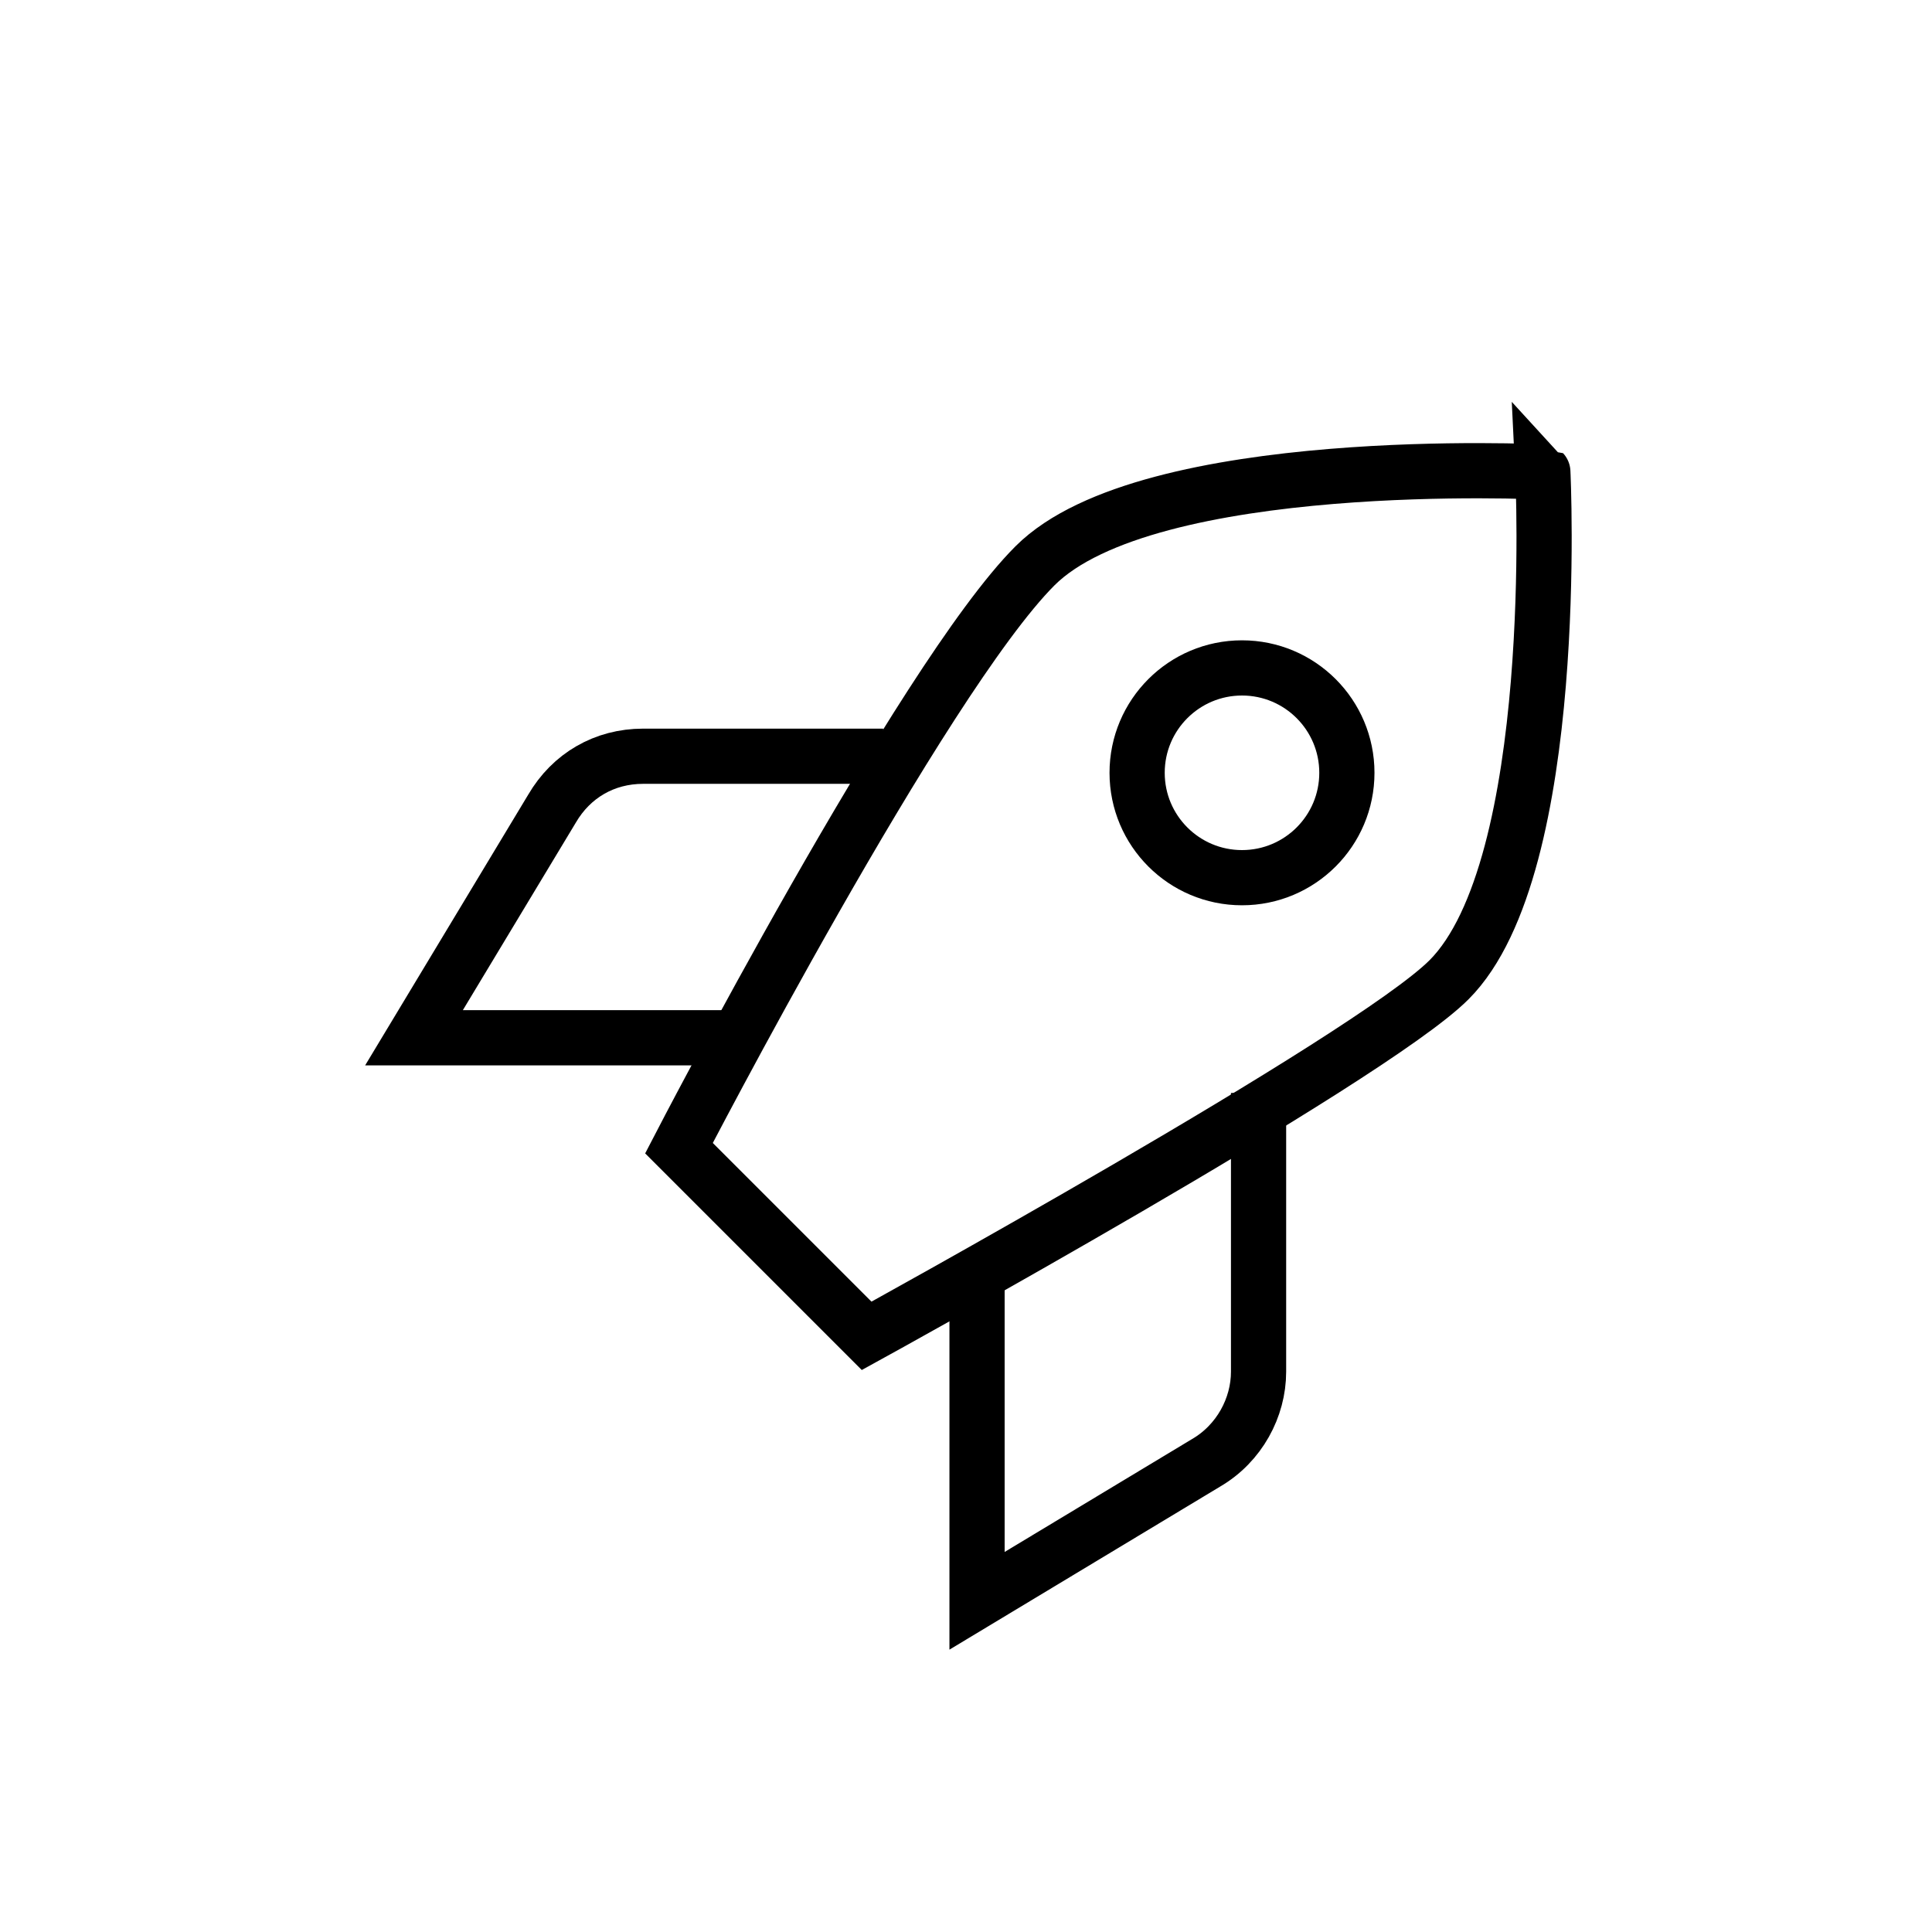 <?xml version="1.0" encoding="utf-8"?>
<!-- Generator: Adobe Illustrator 27.8.1, SVG Export Plug-In . SVG Version: 6.00 Build 0)  -->
<svg version="1.1" id="Pfade" xmlns="http://www.w3.org/2000/svg" xmlns:xlink="http://www.w3.org/1999/xlink" x="0px" y="0px"
	 viewBox="0 0 70 70" style="enable-background:new 0 0 70 70;" xml:space="preserve">
<style type="text/css">
	.st0{fill:none;stroke:#000000;stroke-width:2;stroke-miterlimit:10;}
</style>
<path class="st0" d="M37.5,20.5c-4.1,4.1-12.9,21.1-12.9,21.1l6.8,6.8c0,0,18.2-10,21.1-12.9c4.1-4.1,3.4-18.4,3.4-18.4
	S41.6,16.4,37.5,20.5L37.5,20.5z"/>
<circle class="st0" cx="45" cy="28" r="3.8"/>
<path class="st0" d="M35.4,45.7V58l8.3-5c1.2-0.7,1.9-2,1.9-3.3V39.6"/>
<path class="st0" d="M27.3,37.6H15l5-8.3c0.7-1.2,1.9-1.9,3.3-1.9H32"/>
</svg>
